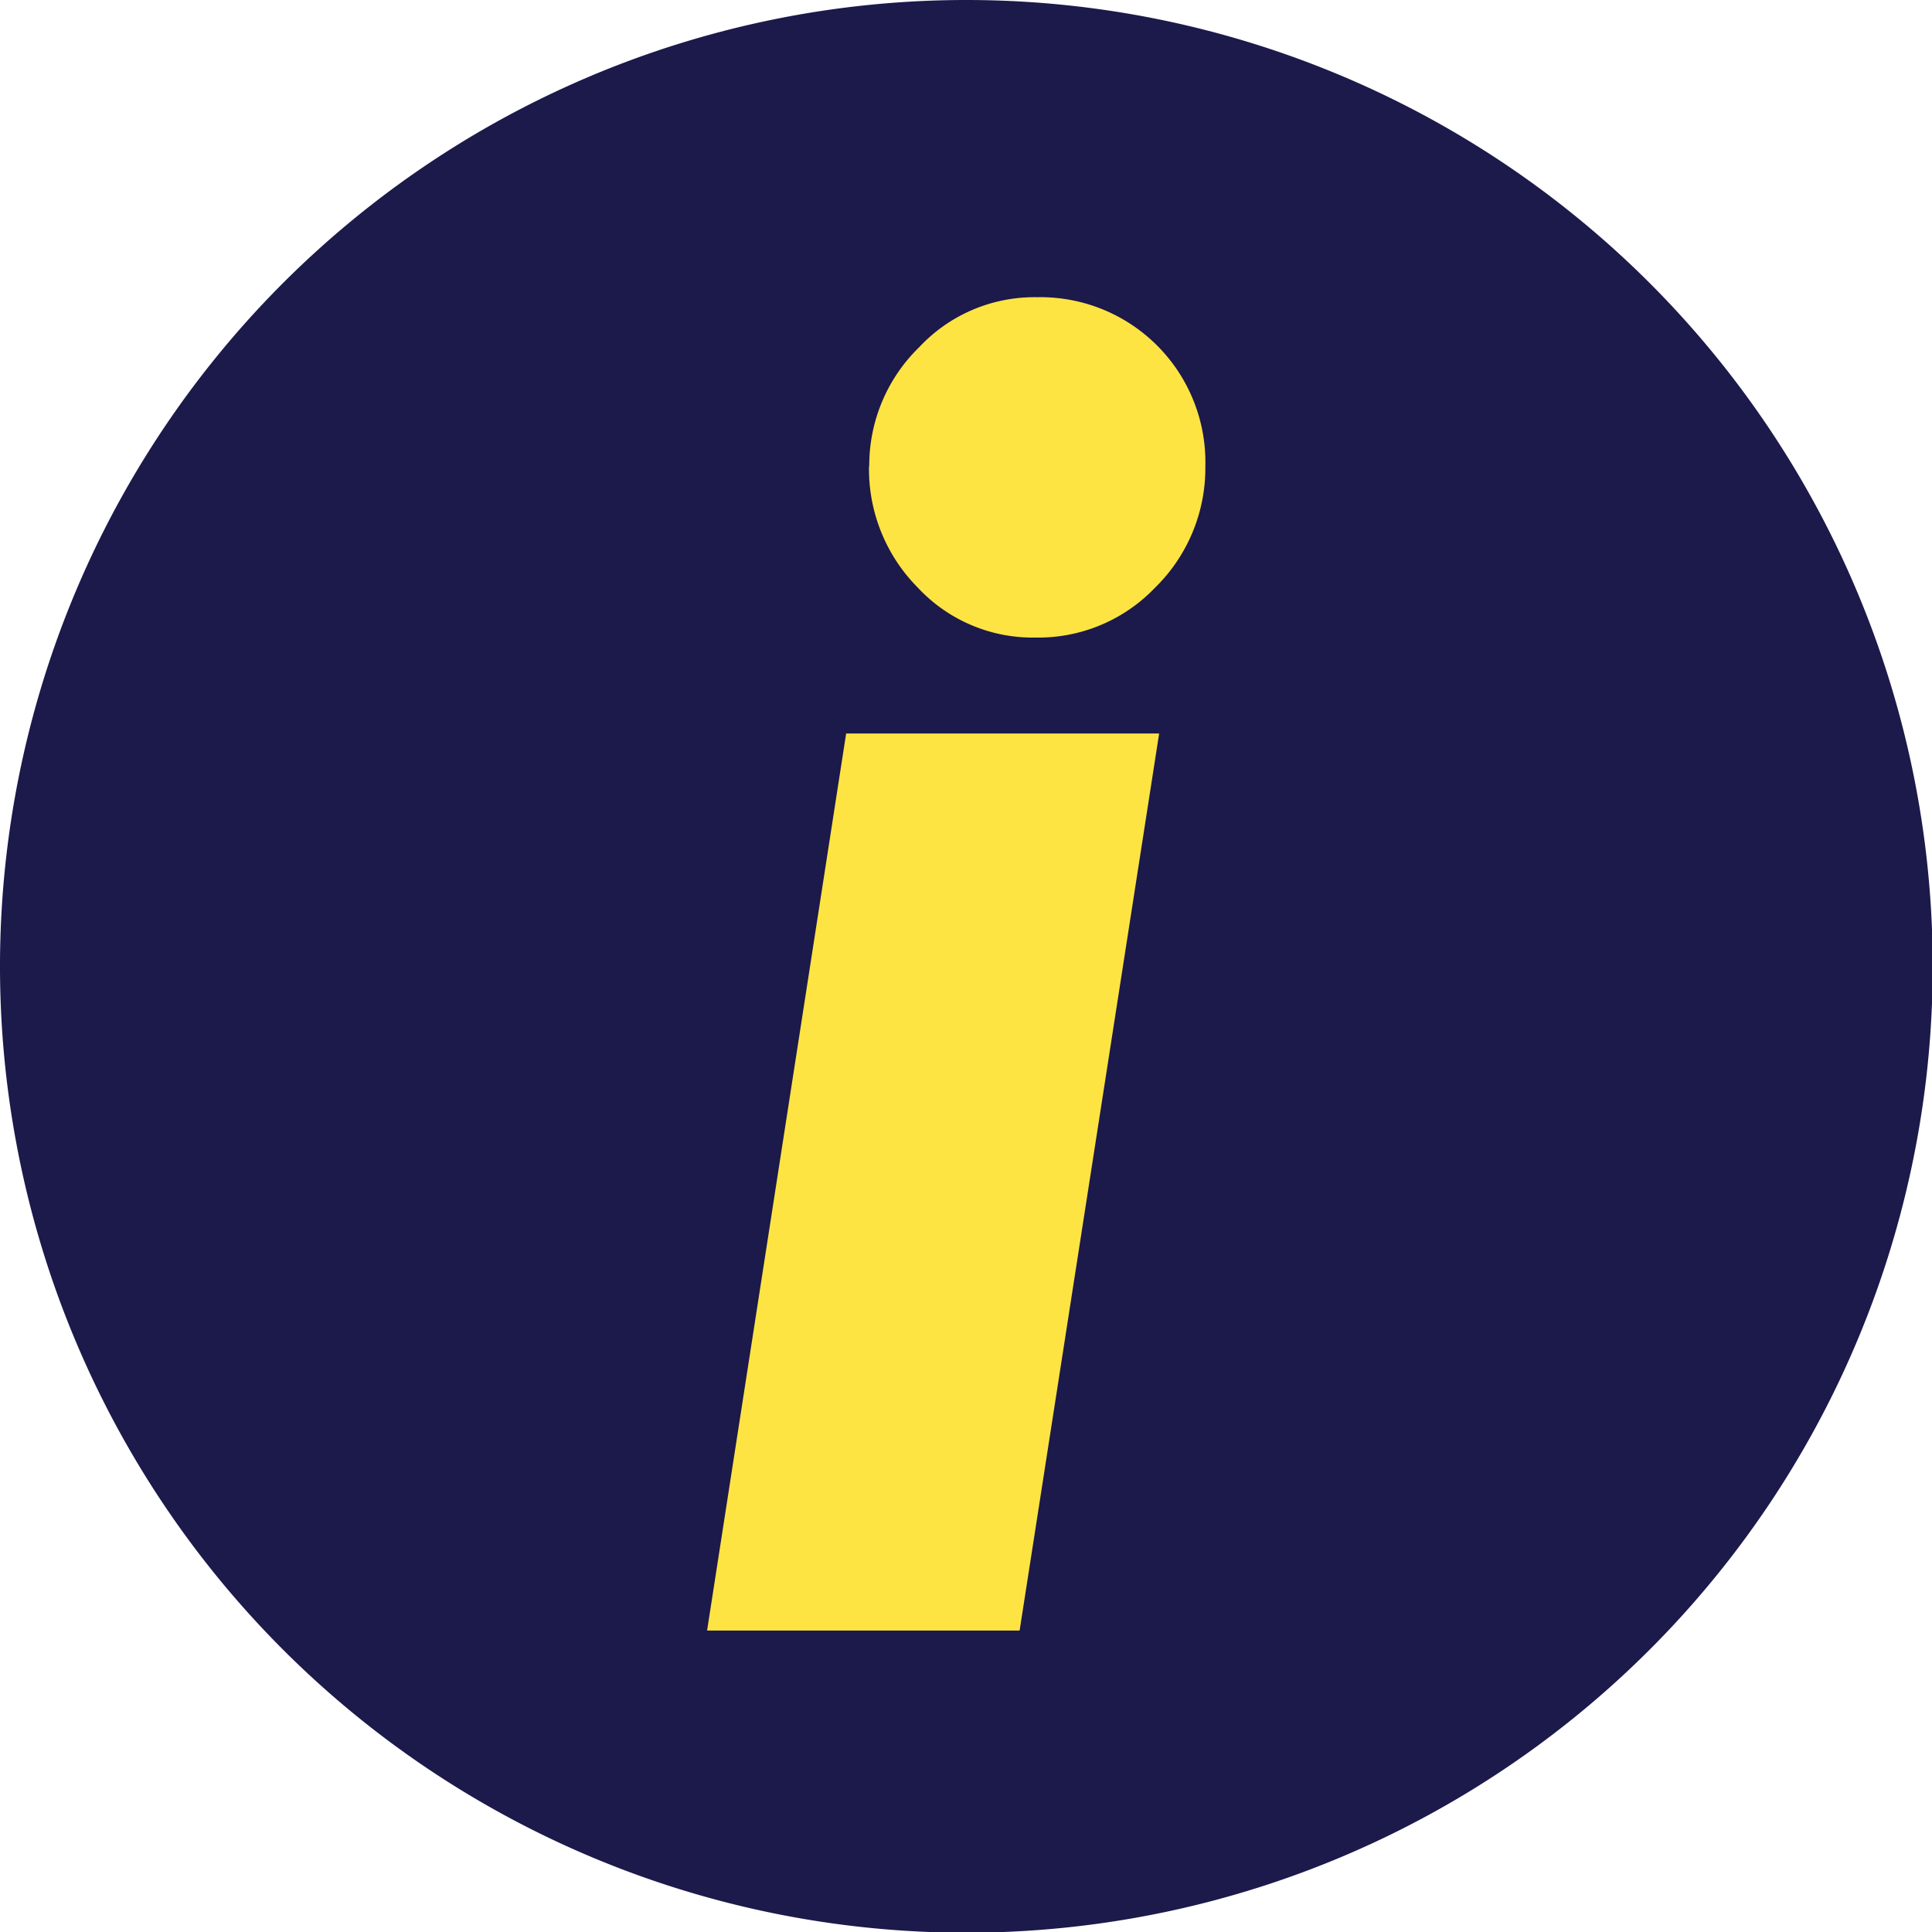 <svg xmlns="http://www.w3.org/2000/svg" viewBox="0 0 81.97 81.97"><defs><style>.cls-1{fill:#1c194b;}.cls-2{fill:#fde443;}</style></defs><title>simbolo azul</title><g id="Layer_2" data-name="Layer 2"><g id="Layer_1-2" data-name="Layer 1"><path class="cls-1" d="M82,41A41,41,0,1,1,41,0,41,41,0,0,1,82,41"/><path class="cls-2" d="M30,69.18,35.9,31.12H49.18L43.26,69.18Zm6.88-49.4A7,7,0,0,1,39,14.73a6.69,6.69,0,0,1,5-2.12,7,7,0,0,1,7.14,7.17A7.1,7.1,0,0,1,49,24.94a6.85,6.85,0,0,1-5.07,2.11,6.66,6.66,0,0,1-5-2.13,7.13,7.13,0,0,1-2.06-5.14"/></g></g></svg>